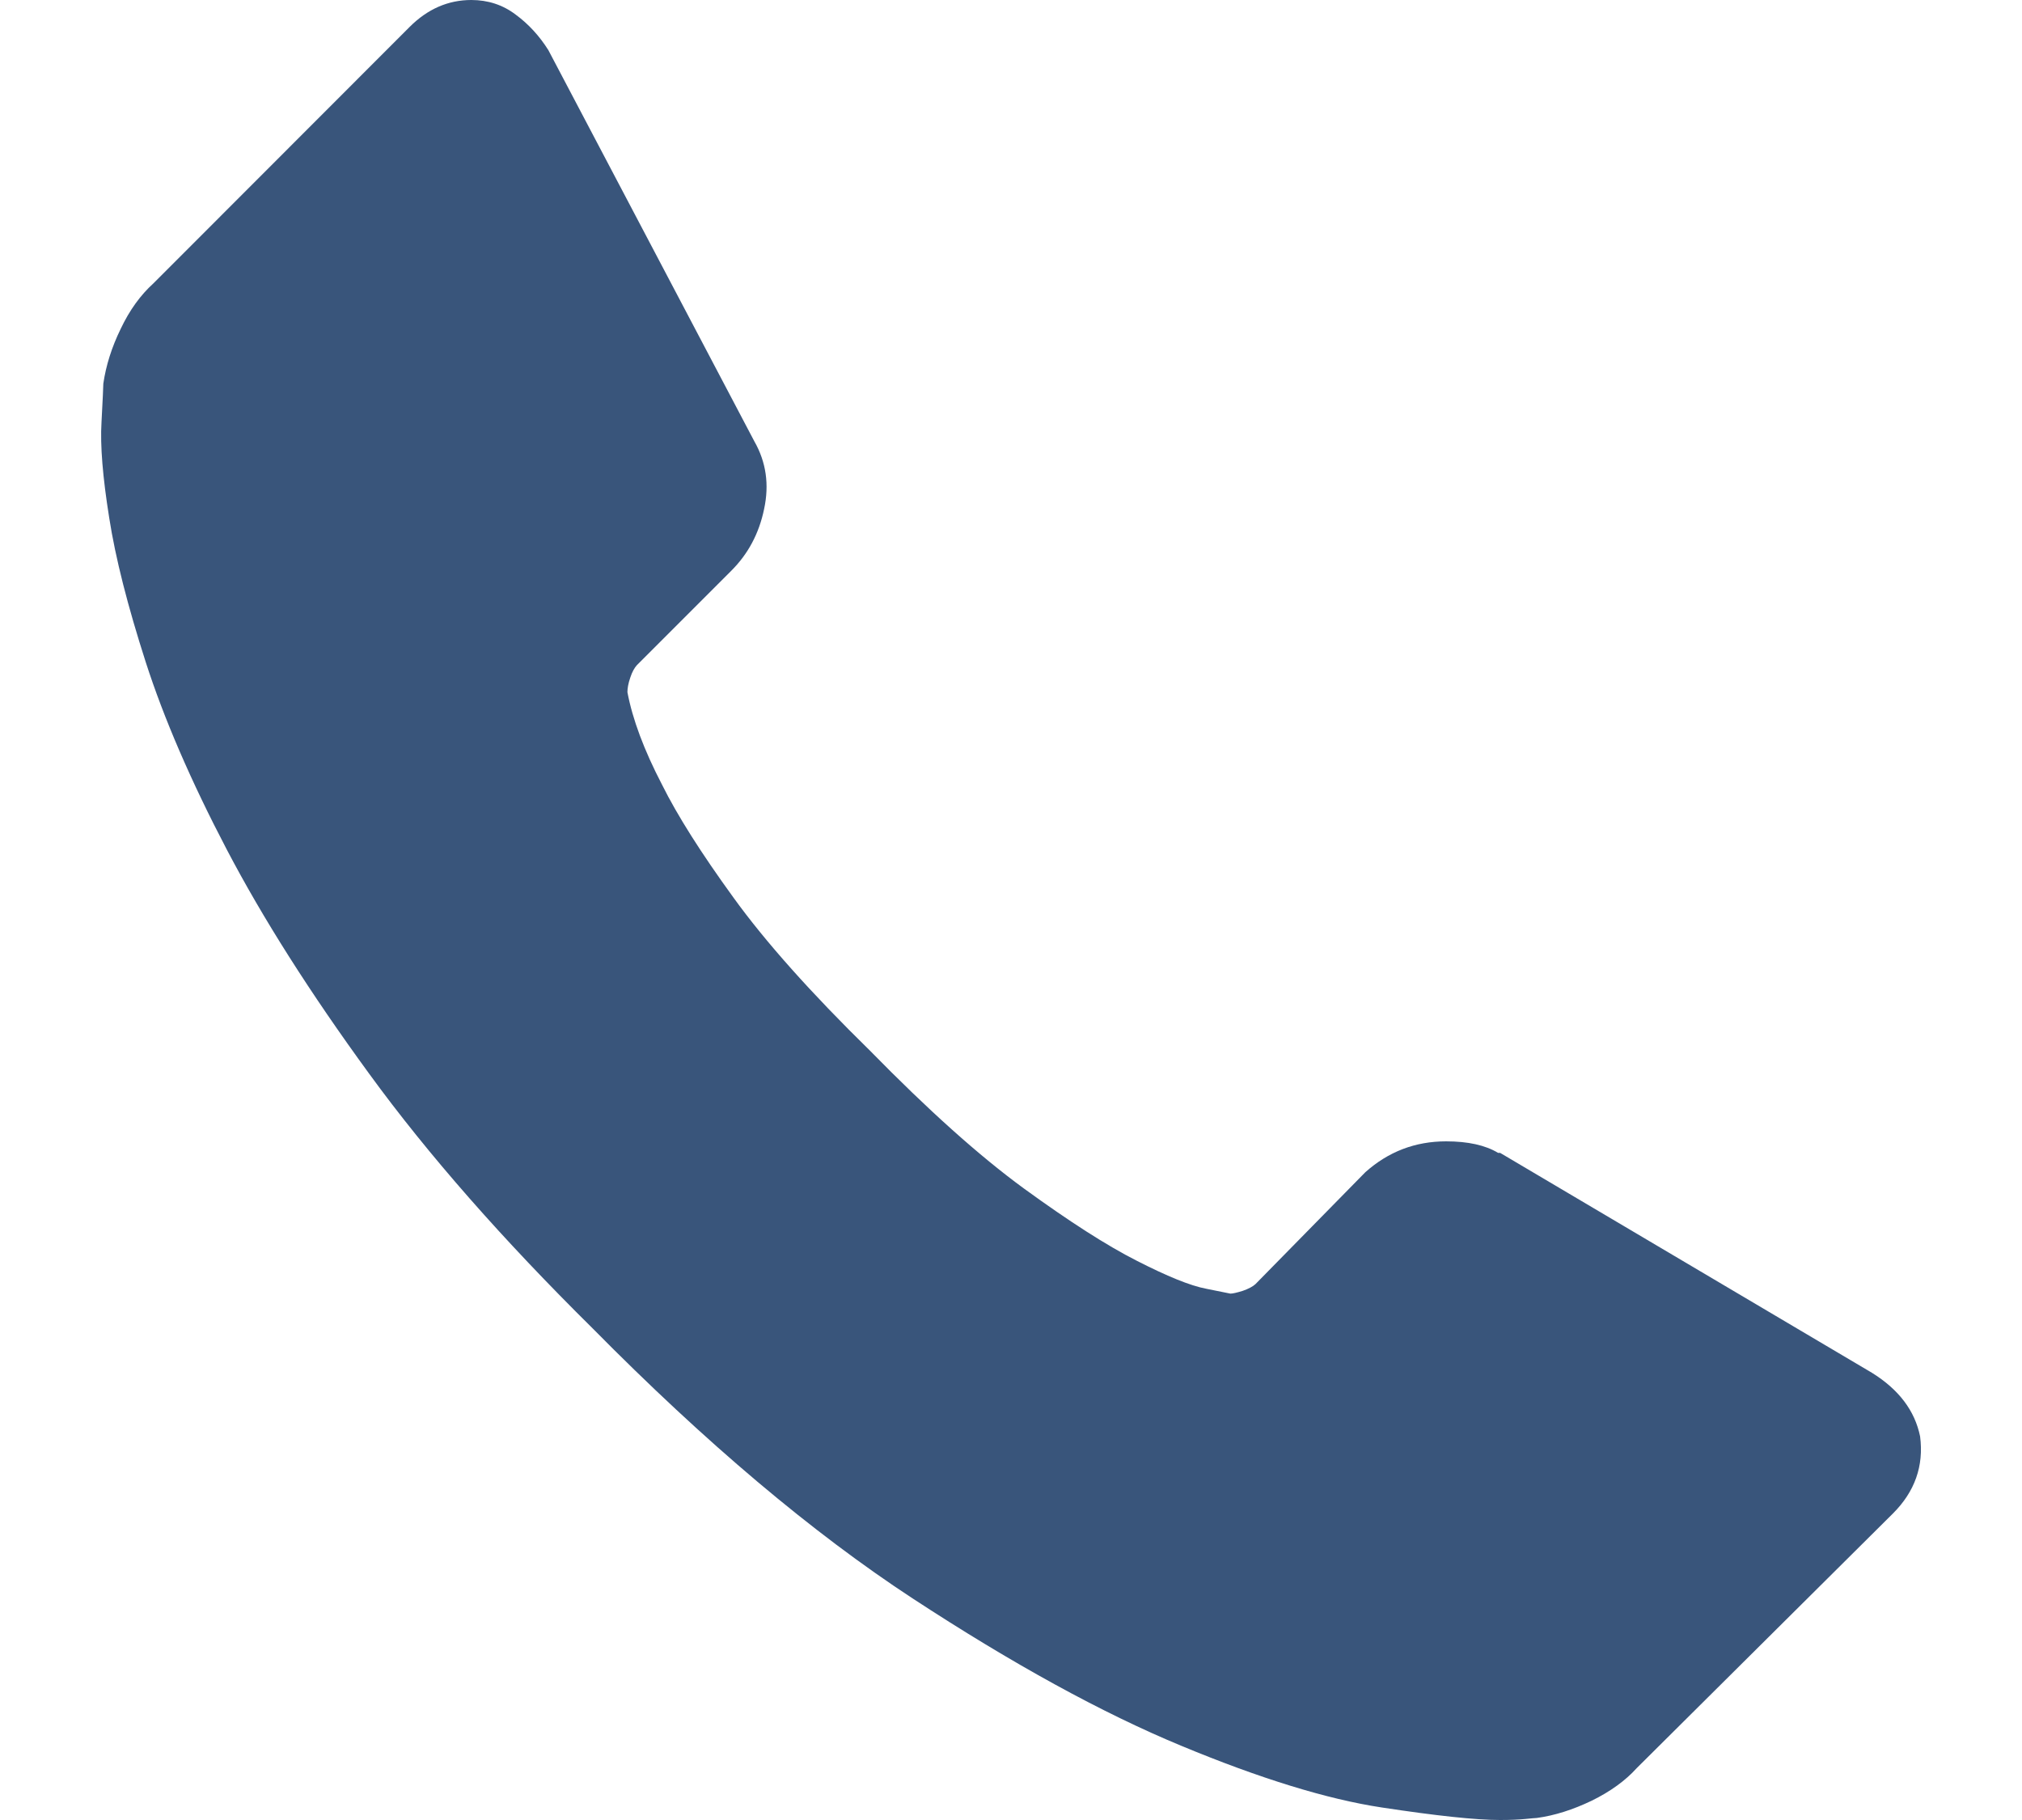 <?xml version="1.0" encoding="UTF-8"?> <svg xmlns="http://www.w3.org/2000/svg" width="10" height="9" viewBox="0 0 10 9" fill="none"><path d="M9.496 7.103C9.515 7.249 9.47 7.376 9.362 7.484L8.095 8.743C8.038 8.806 7.963 8.86 7.871 8.905C7.779 8.949 7.689 8.978 7.6 8.99C7.593 8.99 7.574 8.992 7.543 8.995C7.511 8.998 7.47 9 7.419 9C7.298 9 7.103 8.979 6.833 8.938C6.563 8.897 6.232 8.795 5.842 8.633C5.451 8.471 5.008 8.228 4.513 7.904C4.017 7.579 3.49 7.135 2.931 6.569C2.487 6.13 2.118 5.711 1.826 5.31C1.534 4.91 1.299 4.54 1.121 4.2C0.943 3.86 0.81 3.551 0.721 3.275C0.632 2.998 0.571 2.76 0.54 2.56C0.508 2.36 0.495 2.202 0.502 2.088C0.508 1.974 0.511 1.91 0.511 1.897C0.524 1.808 0.552 1.718 0.597 1.626C0.641 1.533 0.695 1.459 0.759 1.401L2.026 0.133C2.115 0.044 2.217 0 2.331 0C2.413 0 2.487 0.024 2.55 0.072C2.614 0.119 2.668 0.178 2.712 0.248L3.731 2.183C3.789 2.285 3.805 2.396 3.779 2.517C3.754 2.638 3.7 2.739 3.617 2.822L3.15 3.289C3.138 3.302 3.126 3.323 3.117 3.351C3.107 3.38 3.103 3.404 3.103 3.423C3.128 3.556 3.185 3.709 3.274 3.88C3.35 4.033 3.468 4.219 3.627 4.438C3.785 4.657 4.011 4.91 4.303 5.196C4.589 5.488 4.843 5.716 5.065 5.878C5.288 6.04 5.473 6.159 5.623 6.235C5.772 6.311 5.886 6.358 5.966 6.373L6.085 6.397C6.097 6.397 6.118 6.392 6.147 6.383C6.175 6.373 6.196 6.362 6.209 6.35L6.752 5.797C6.866 5.695 6.999 5.644 7.152 5.644C7.26 5.644 7.346 5.663 7.409 5.701H7.419L9.257 6.788C9.391 6.871 9.47 6.976 9.496 7.103Z" fill="#39557B"></path></svg> 